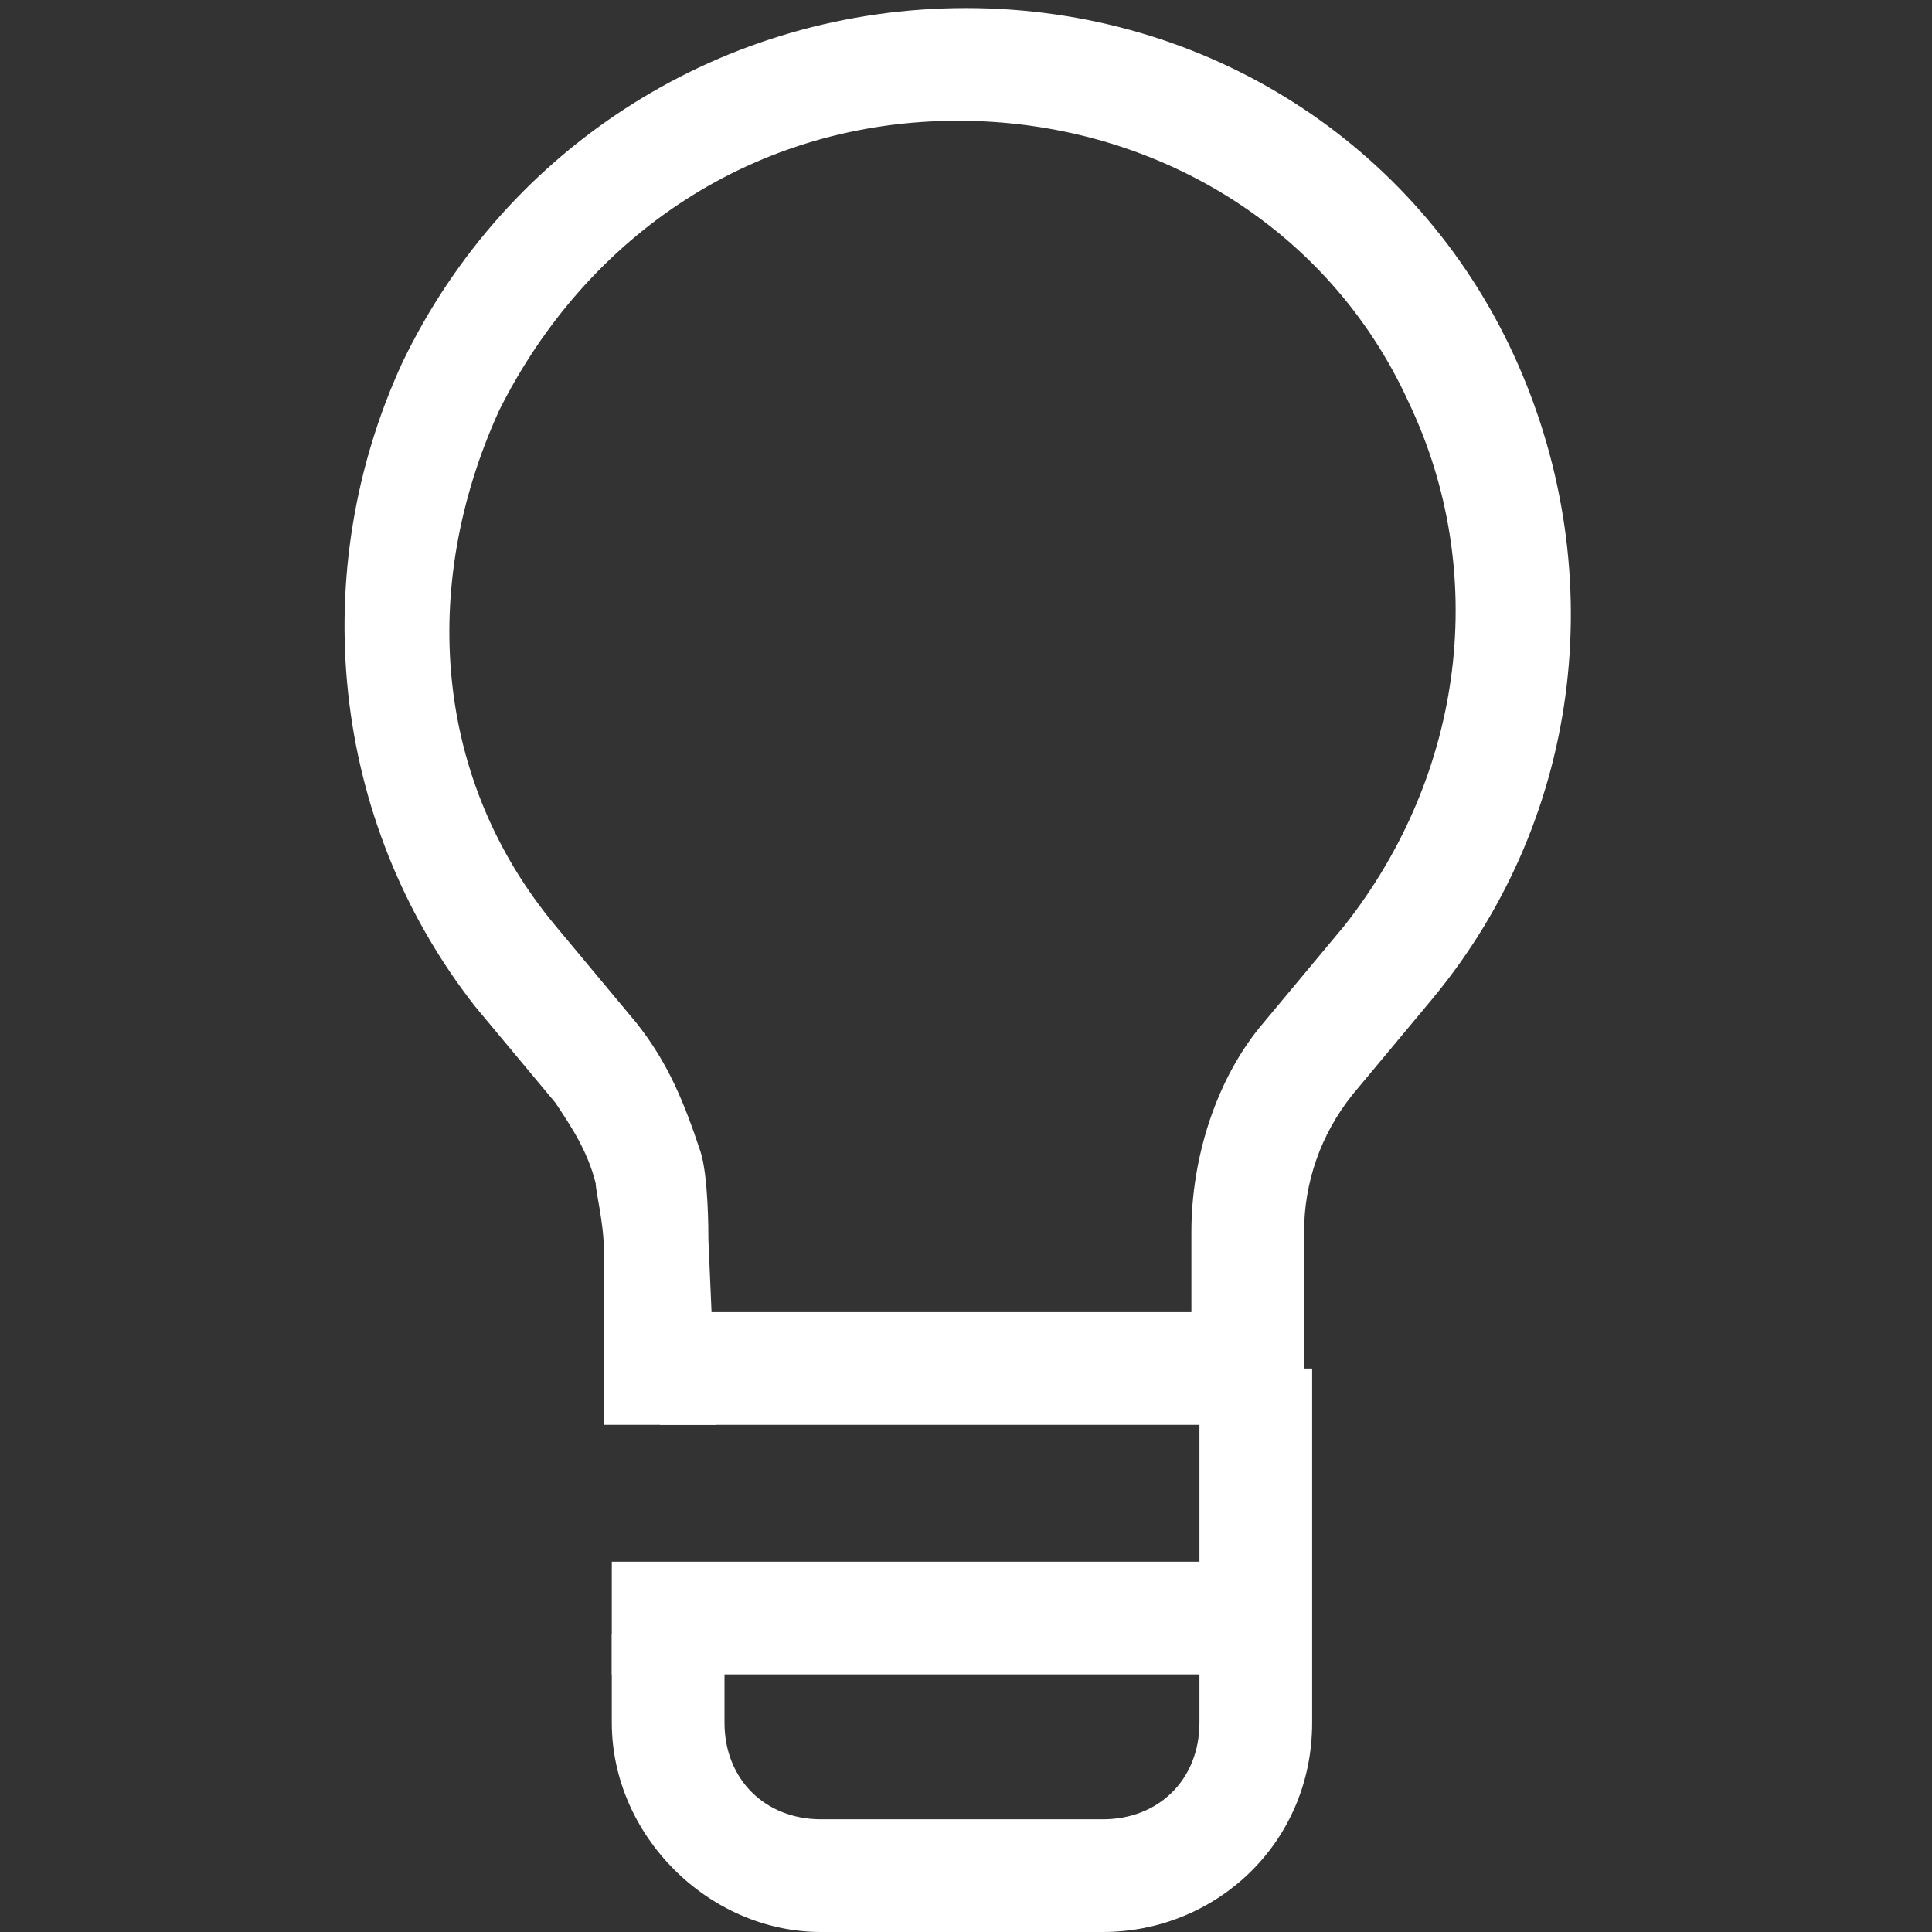 <svg width="200" height="200" viewBox="0 0 200 200" fill="none" xmlns="http://www.w3.org/2000/svg">
<rect x="0" y="0" width="200" height="200" fill="#333333" stroke="none"/>
<path d="M74.167 147.5H62.5V129.167C62.5 126.667 61.667 123.333 61.667 122.5C60.833 119.167 59.167 116.667 57.5 114.167L49.167 104.167C34.167 85 31.667 59.167 41.667 37.5C52.5 15 75 0.833 100 0.833C125 0.833 146.667 15 156.667 36.667C166.667 58.333 164.167 84.167 148.333 103.333L140 113.333C136.667 117.5 135 122.5 135 127.5V146.667H123.333V127.5C123.333 120 125.833 111.667 130.833 105.833L139.167 95.833C151.667 80 154.167 59.167 145.833 41.667C137.5 23.333 119.167 12.5 99.167 12.5C78.333 12.5 60.833 24.167 51.667 42.5C43.333 60.833 45 80.833 57.5 95.833L65.833 105.833C69.167 110 70.833 114.167 72.5 119.167C73.333 121.667 73.333 127.5 73.333 128.333L74.167 147.5Z" fill="white"/>
<path d="M114.167 200H85C73.333 200 63.333 190 63.333 178.333V169.167H75V178.333C75 184.167 79.167 188.333 85 188.333H114.167C120 188.333 124.167 184.167 124.167 178.333V141.667H135.833V178.333C135.833 190.833 125.833 200 114.167 200Z" fill="white"/>
<path d="M129.167 135.833H68.333V147.5H129.167V135.833Z" fill="white"/>
<path d="M129.167 161.667H63.333V173.333H129.167V161.667Z" fill="white"/>
</svg>
